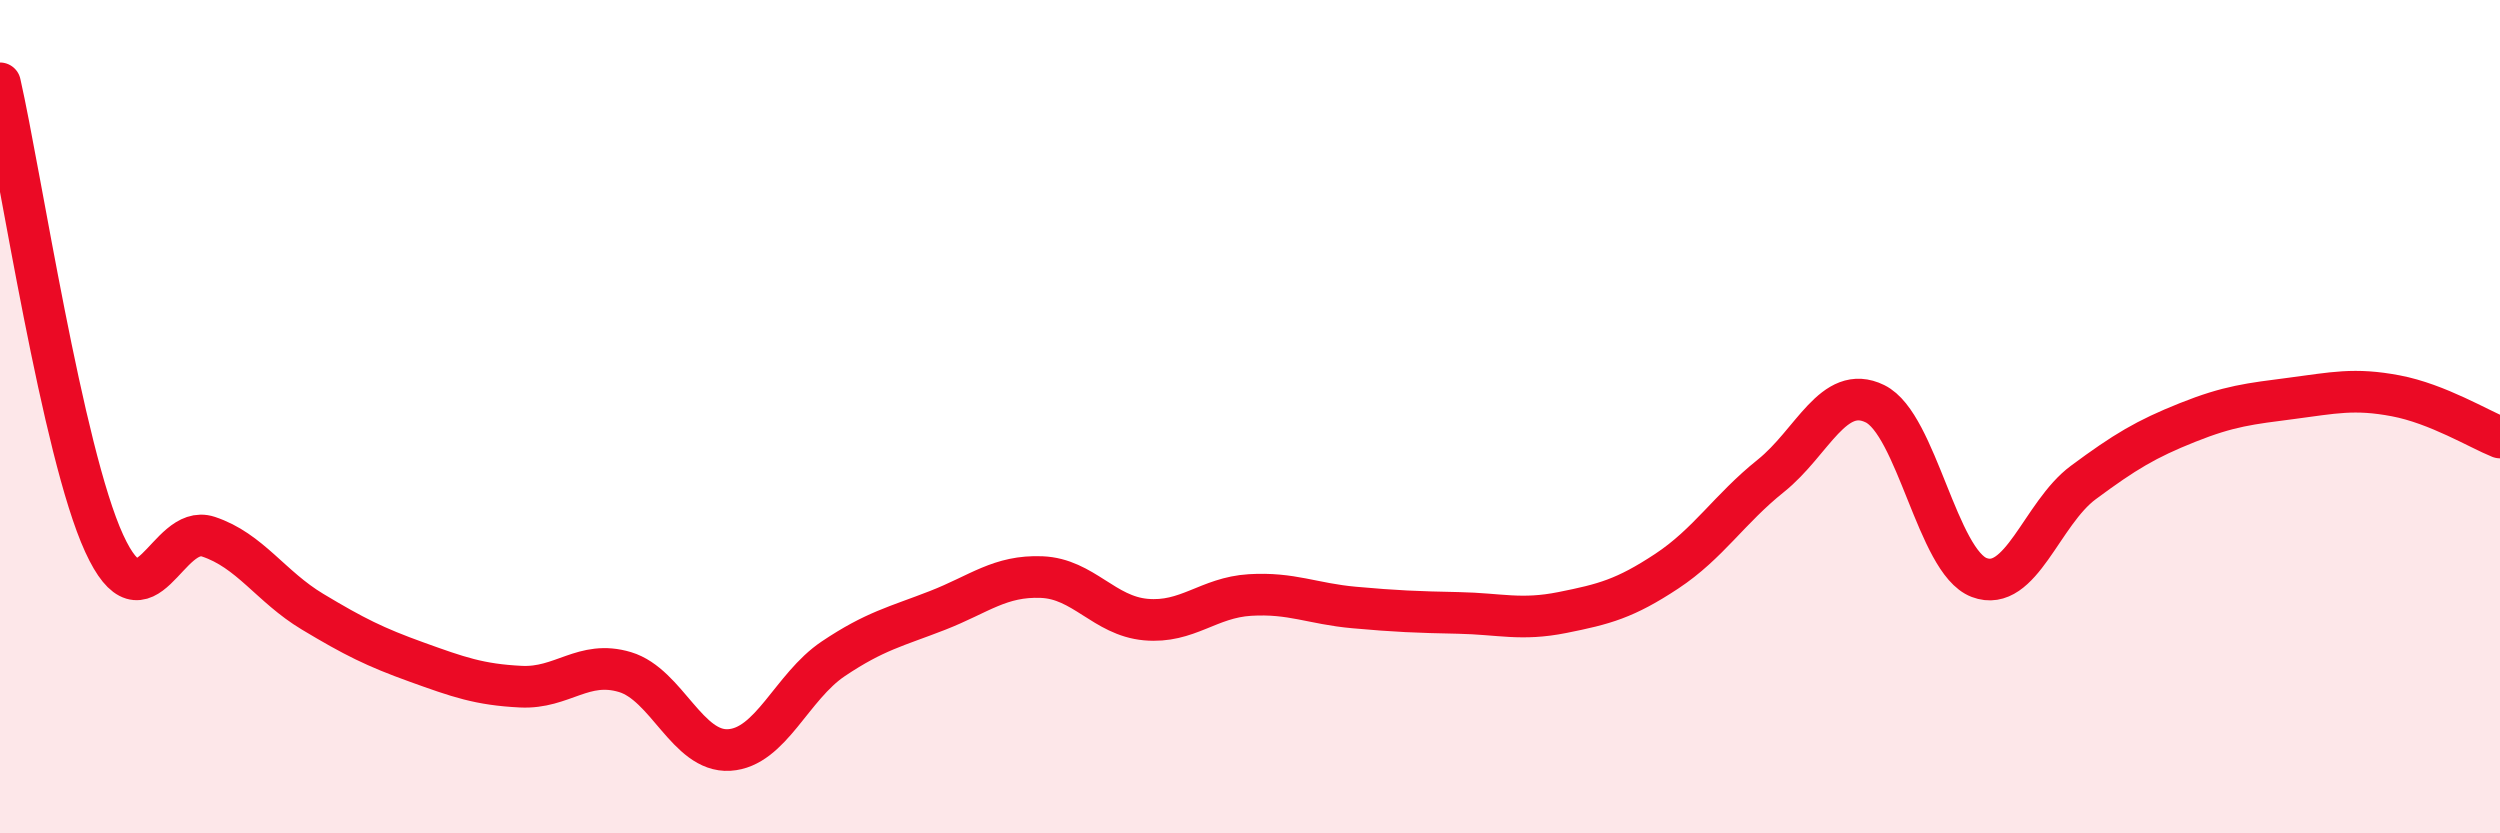 
    <svg width="60" height="20" viewBox="0 0 60 20" xmlns="http://www.w3.org/2000/svg">
      <path
        d="M 0,2 C 0.5,4.21 1.5,10.86 2.5,13.04 C 3.5,15.22 4,12.55 5,12.88 C 6,13.21 6.5,14.08 7.5,14.68 C 8.5,15.28 9,15.53 10,15.89 C 11,16.25 11.5,16.43 12.5,16.48 C 13.5,16.53 14,15.83 15,16.13 C 16,16.43 16.5,18.06 17.5,18 C 18.5,17.94 19,16.48 20,15.81 C 21,15.14 21.5,15.04 22.5,14.65 C 23.5,14.26 24,13.81 25,13.85 C 26,13.89 26.5,14.78 27.5,14.87 C 28.5,14.96 29,14.34 30,14.28 C 31,14.22 31.5,14.49 32.5,14.58 C 33.5,14.67 34,14.69 35,14.71 C 36,14.73 36.5,14.9 37.5,14.7 C 38.5,14.5 39,14.37 40,13.71 C 41,13.05 41.5,12.22 42.5,11.42 C 43.5,10.62 44,9.2 45,9.69 C 46,10.18 46.5,13.48 47.5,13.86 C 48.5,14.24 49,12.32 50,11.58 C 51,10.84 51.5,10.54 52.5,10.14 C 53.5,9.74 54,9.69 55,9.56 C 56,9.43 56.5,9.31 57.5,9.5 C 58.5,9.69 59.5,10.3 60,10.5L60 20L0 20Z"
        fill="#EB0A25"
        opacity="0.1"
        stroke-linecap="round"
        stroke-linejoin="round"
      />
      <path
        d="M 0,2 C 0.5,4.21 1.5,10.86 2.5,13.04 C 3.5,15.22 4,12.55 5,12.88 C 6,13.21 6.5,14.08 7.5,14.68 C 8.5,15.28 9,15.53 10,15.89 C 11,16.25 11.5,16.43 12.5,16.48 C 13.5,16.53 14,15.83 15,16.13 C 16,16.43 16.5,18.06 17.5,18 C 18.5,17.94 19,16.48 20,15.81 C 21,15.14 21.5,15.04 22.5,14.65 C 23.5,14.26 24,13.81 25,13.85 C 26,13.89 26.5,14.78 27.5,14.87 C 28.5,14.96 29,14.34 30,14.28 C 31,14.22 31.5,14.49 32.5,14.58 C 33.5,14.67 34,14.69 35,14.71 C 36,14.73 36.5,14.9 37.5,14.7 C 38.5,14.5 39,14.37 40,13.71 C 41,13.05 41.5,12.22 42.5,11.42 C 43.5,10.62 44,9.2 45,9.69 C 46,10.18 46.5,13.48 47.5,13.86 C 48.5,14.24 49,12.32 50,11.58 C 51,10.84 51.5,10.54 52.5,10.14 C 53.5,9.74 54,9.69 55,9.56 C 56,9.43 56.5,9.31 57.5,9.5 C 58.5,9.69 59.5,10.3 60,10.5"
        stroke="#EB0A25"
        stroke-width="1"
        fill="none"
        stroke-linecap="round"
        stroke-linejoin="round"
      />
    </svg>
  